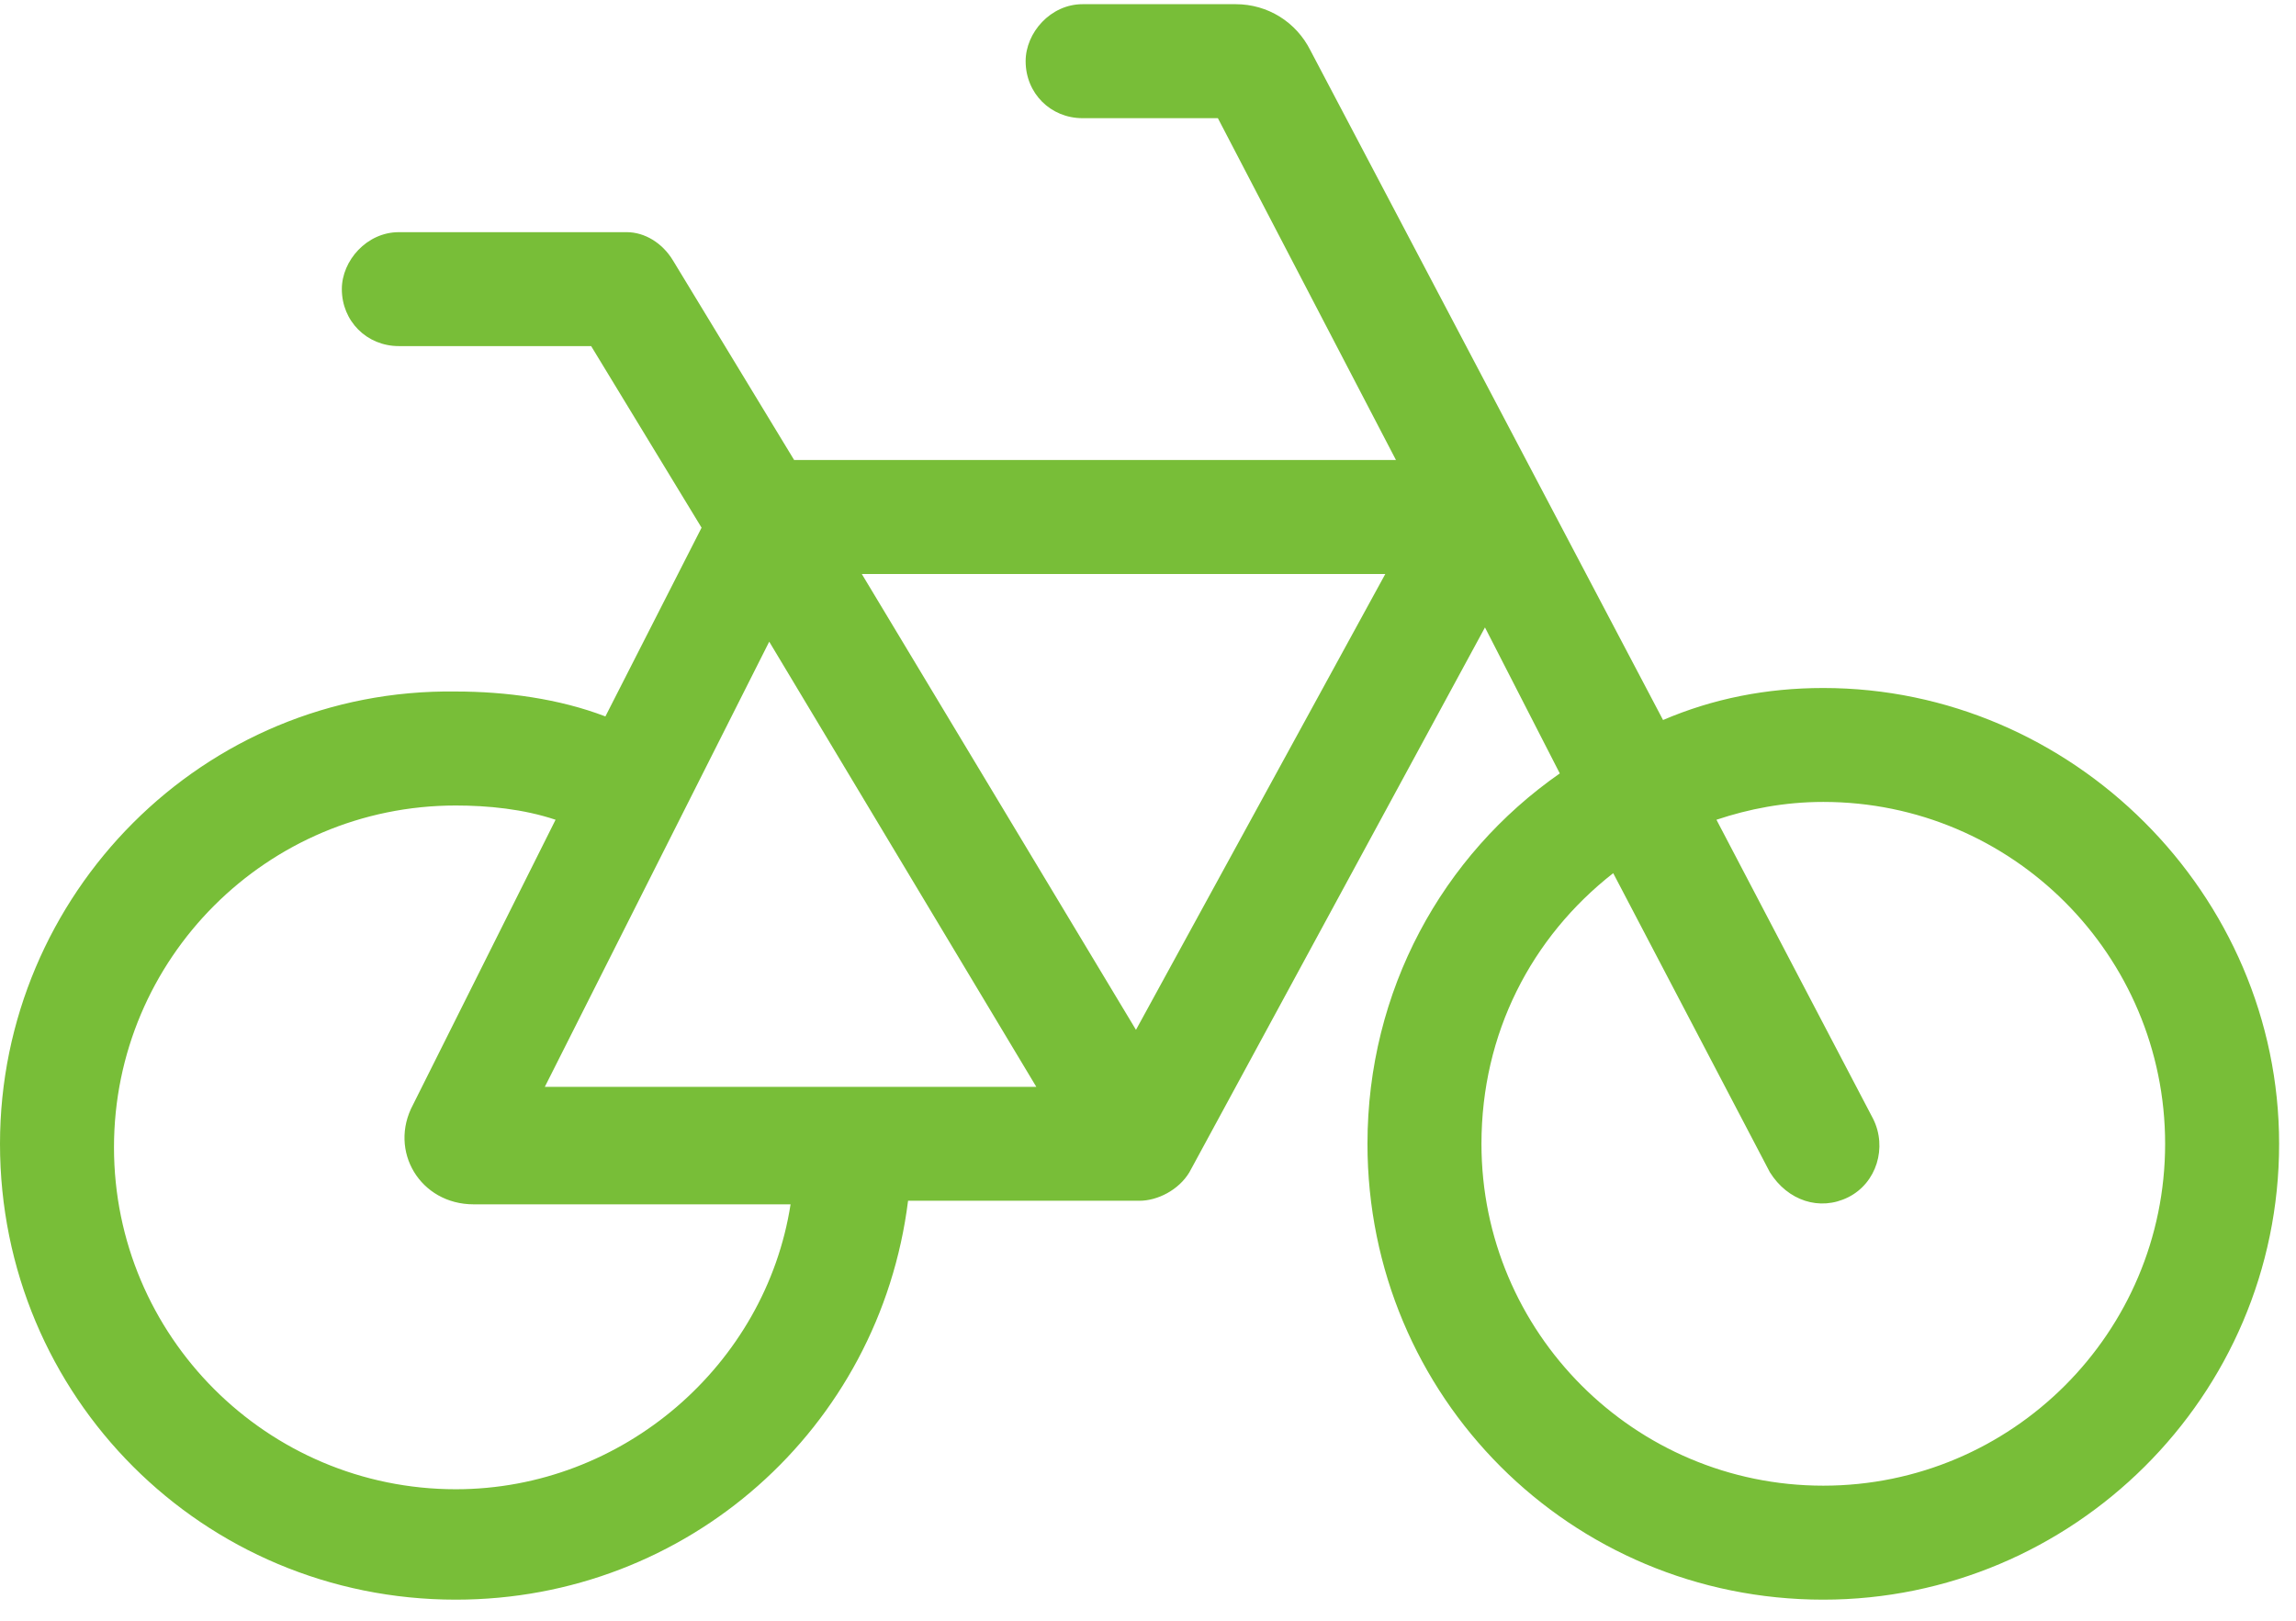 <svg width="34" height="24" viewBox="0 0 34 24" fill="none" xmlns="http://www.w3.org/2000/svg">
<path d="M16.031 0.062H18.299C18.773 0.062 19.195 0.326 19.406 0.748L24.627 10.662C25.365 10.346 26.156 10.188 27 10.188C30.691 10.188 33.75 13.246 33.75 16.938C33.75 20.682 30.691 23.688 27 23.688C23.256 23.688 20.25 20.682 20.25 16.938C20.25 14.67 21.357 12.666 23.098 11.453L21.99 9.291L17.613 17.359C17.455 17.623 17.139 17.781 16.875 17.781H13.447C13.025 21.156 10.178 23.688 6.75 23.688C3.006 23.688 0 20.682 0 16.938C0 13.246 3.006 10.188 6.75 10.24C7.488 10.24 8.279 10.346 8.965 10.609L10.389 7.814L8.754 5.125H5.906C5.432 5.125 5.062 4.756 5.062 4.281C5.062 3.859 5.432 3.438 5.906 3.438H9.281C9.545 3.438 9.809 3.596 9.967 3.859L11.76 6.812H20.672L18.035 1.75H16.031C15.557 1.75 15.188 1.381 15.188 0.906C15.188 0.484 15.557 0.062 16.031 0.062ZM23.889 12.93C22.676 13.879 21.938 15.303 21.938 16.938C21.938 19.732 24.205 22 27 22C29.795 22 32.062 19.732 32.062 16.938C32.062 14.143 29.795 11.875 27 11.875C26.42 11.875 25.893 11.98 25.418 12.139L27.738 16.568C27.949 16.99 27.791 17.518 27.369 17.729C26.947 17.939 26.473 17.781 26.209 17.359L23.889 12.93ZM8.227 12.139C7.752 11.98 7.225 11.928 6.75 11.928C3.955 11.928 1.688 14.195 1.688 16.99C1.688 19.785 3.955 22.053 6.75 22.053C9.229 22.053 11.338 20.207 11.707 17.834H7.014C6.223 17.834 5.748 17.043 6.117 16.357L8.227 12.139ZM8.068 16.094H15.346L11.391 9.502L8.068 16.094ZM12.762 8.5L16.822 15.25L20.514 8.5H12.762Z" fill="#78BE38"/>
</svg>
